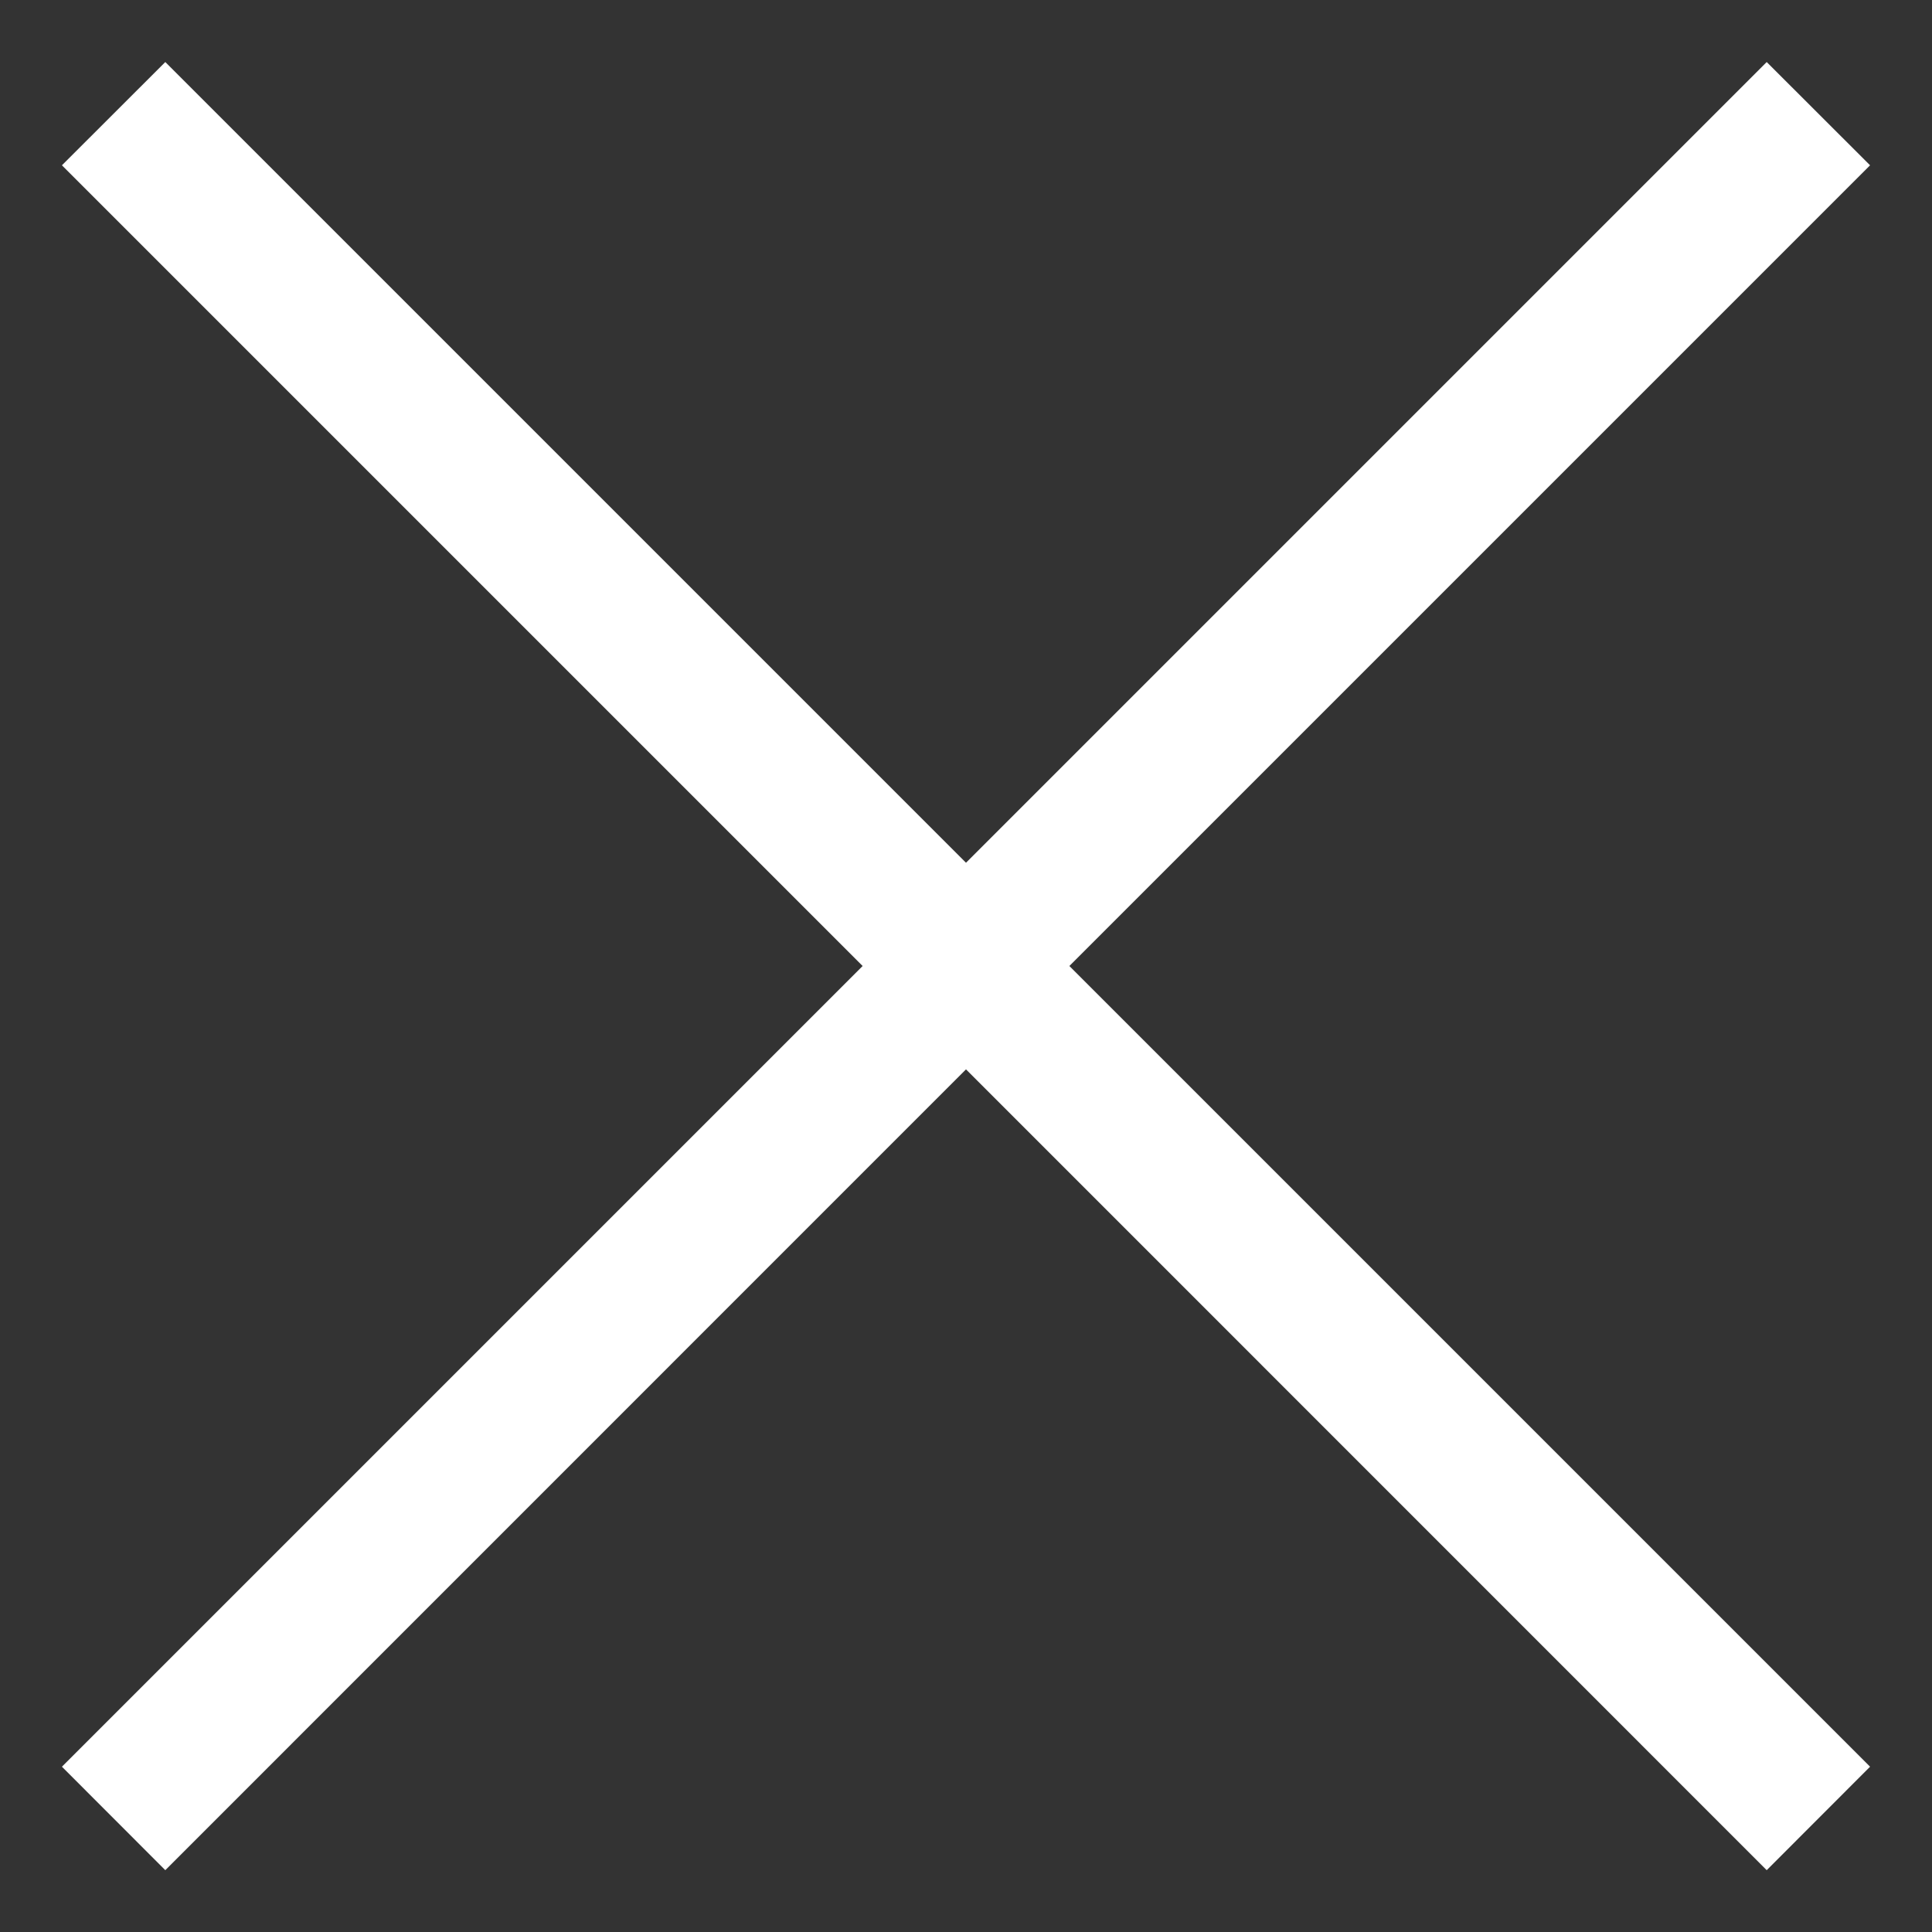 <svg width="18" height="18" viewBox="0 0 18 18" fill="none" xmlns="http://www.w3.org/2000/svg">
<rect x="0" y="0" width="18" height="18" fill="#333333" stroke="none"/>
<path d="M17.423 1.54L16.46 0.578L9 8.038L1.54 0.578L0.577 1.54L8.037 9L0.577 16.46L1.54 17.424L9 9.963L16.46 17.424L17.423 16.46L9.963 9L17.423 1.54Z" fill="white"/>
</svg>
